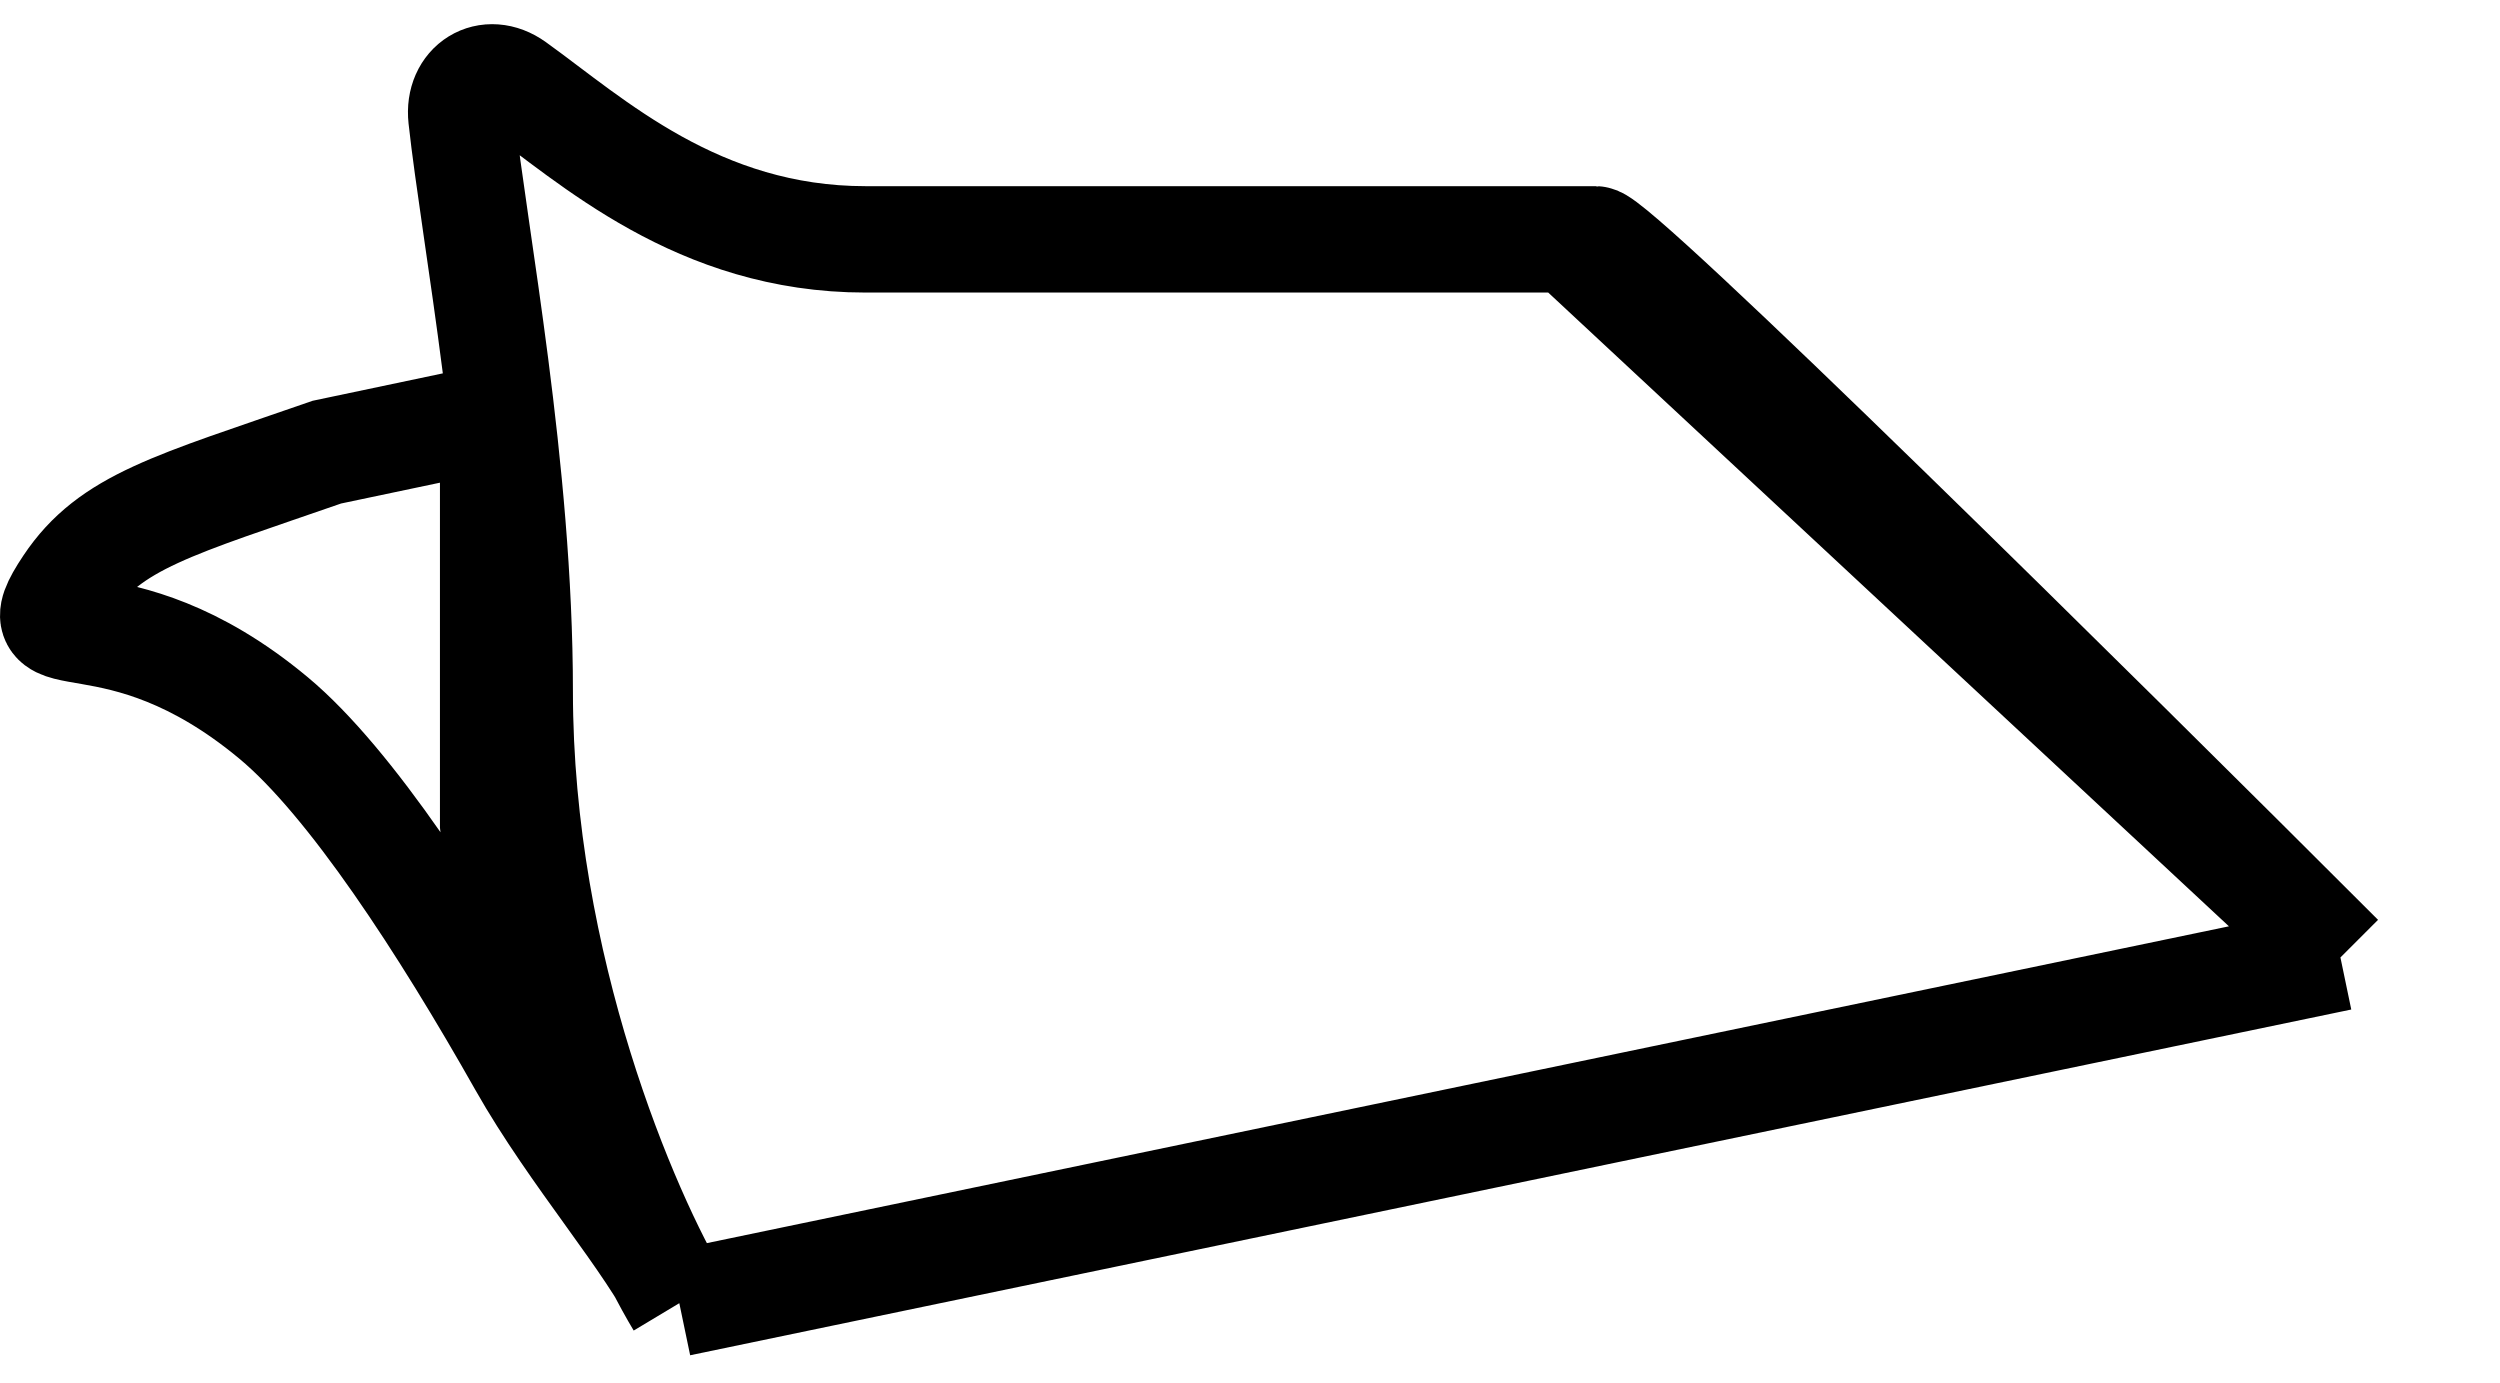 <svg width="47" height="26" viewBox="0 0 47 26" fill="none" xmlns="http://www.w3.org/2000/svg">
<path d="M12.771 24.5L44 18M12.771 24.5C12.24 23.371 10.776 21.713 9.808 20M12.771 24.5C11.771 22.833 9.771 18.2 9.771 13C9.771 8.812 8.92 4.45 8.675 2.215C8.607 1.588 9.167 1.236 9.679 1.604C11.12 2.639 13.12 4.5 16.271 4.5C20.271 4.5 25.125 4.5 30 4.5C30.4 4.5 39.5 13.5 44 18M44 18L29.5 4.5M9.808 20C8.347 17.414 6.589 14.703 5.146 13.5C2.146 11 0.271 12.5 1.271 11C2.071 9.8 3.271 9.5 6.146 8.5L9.271 7.842V15.5L9.808 20Z" stroke="black" stroke-width="2"/>
</svg>
